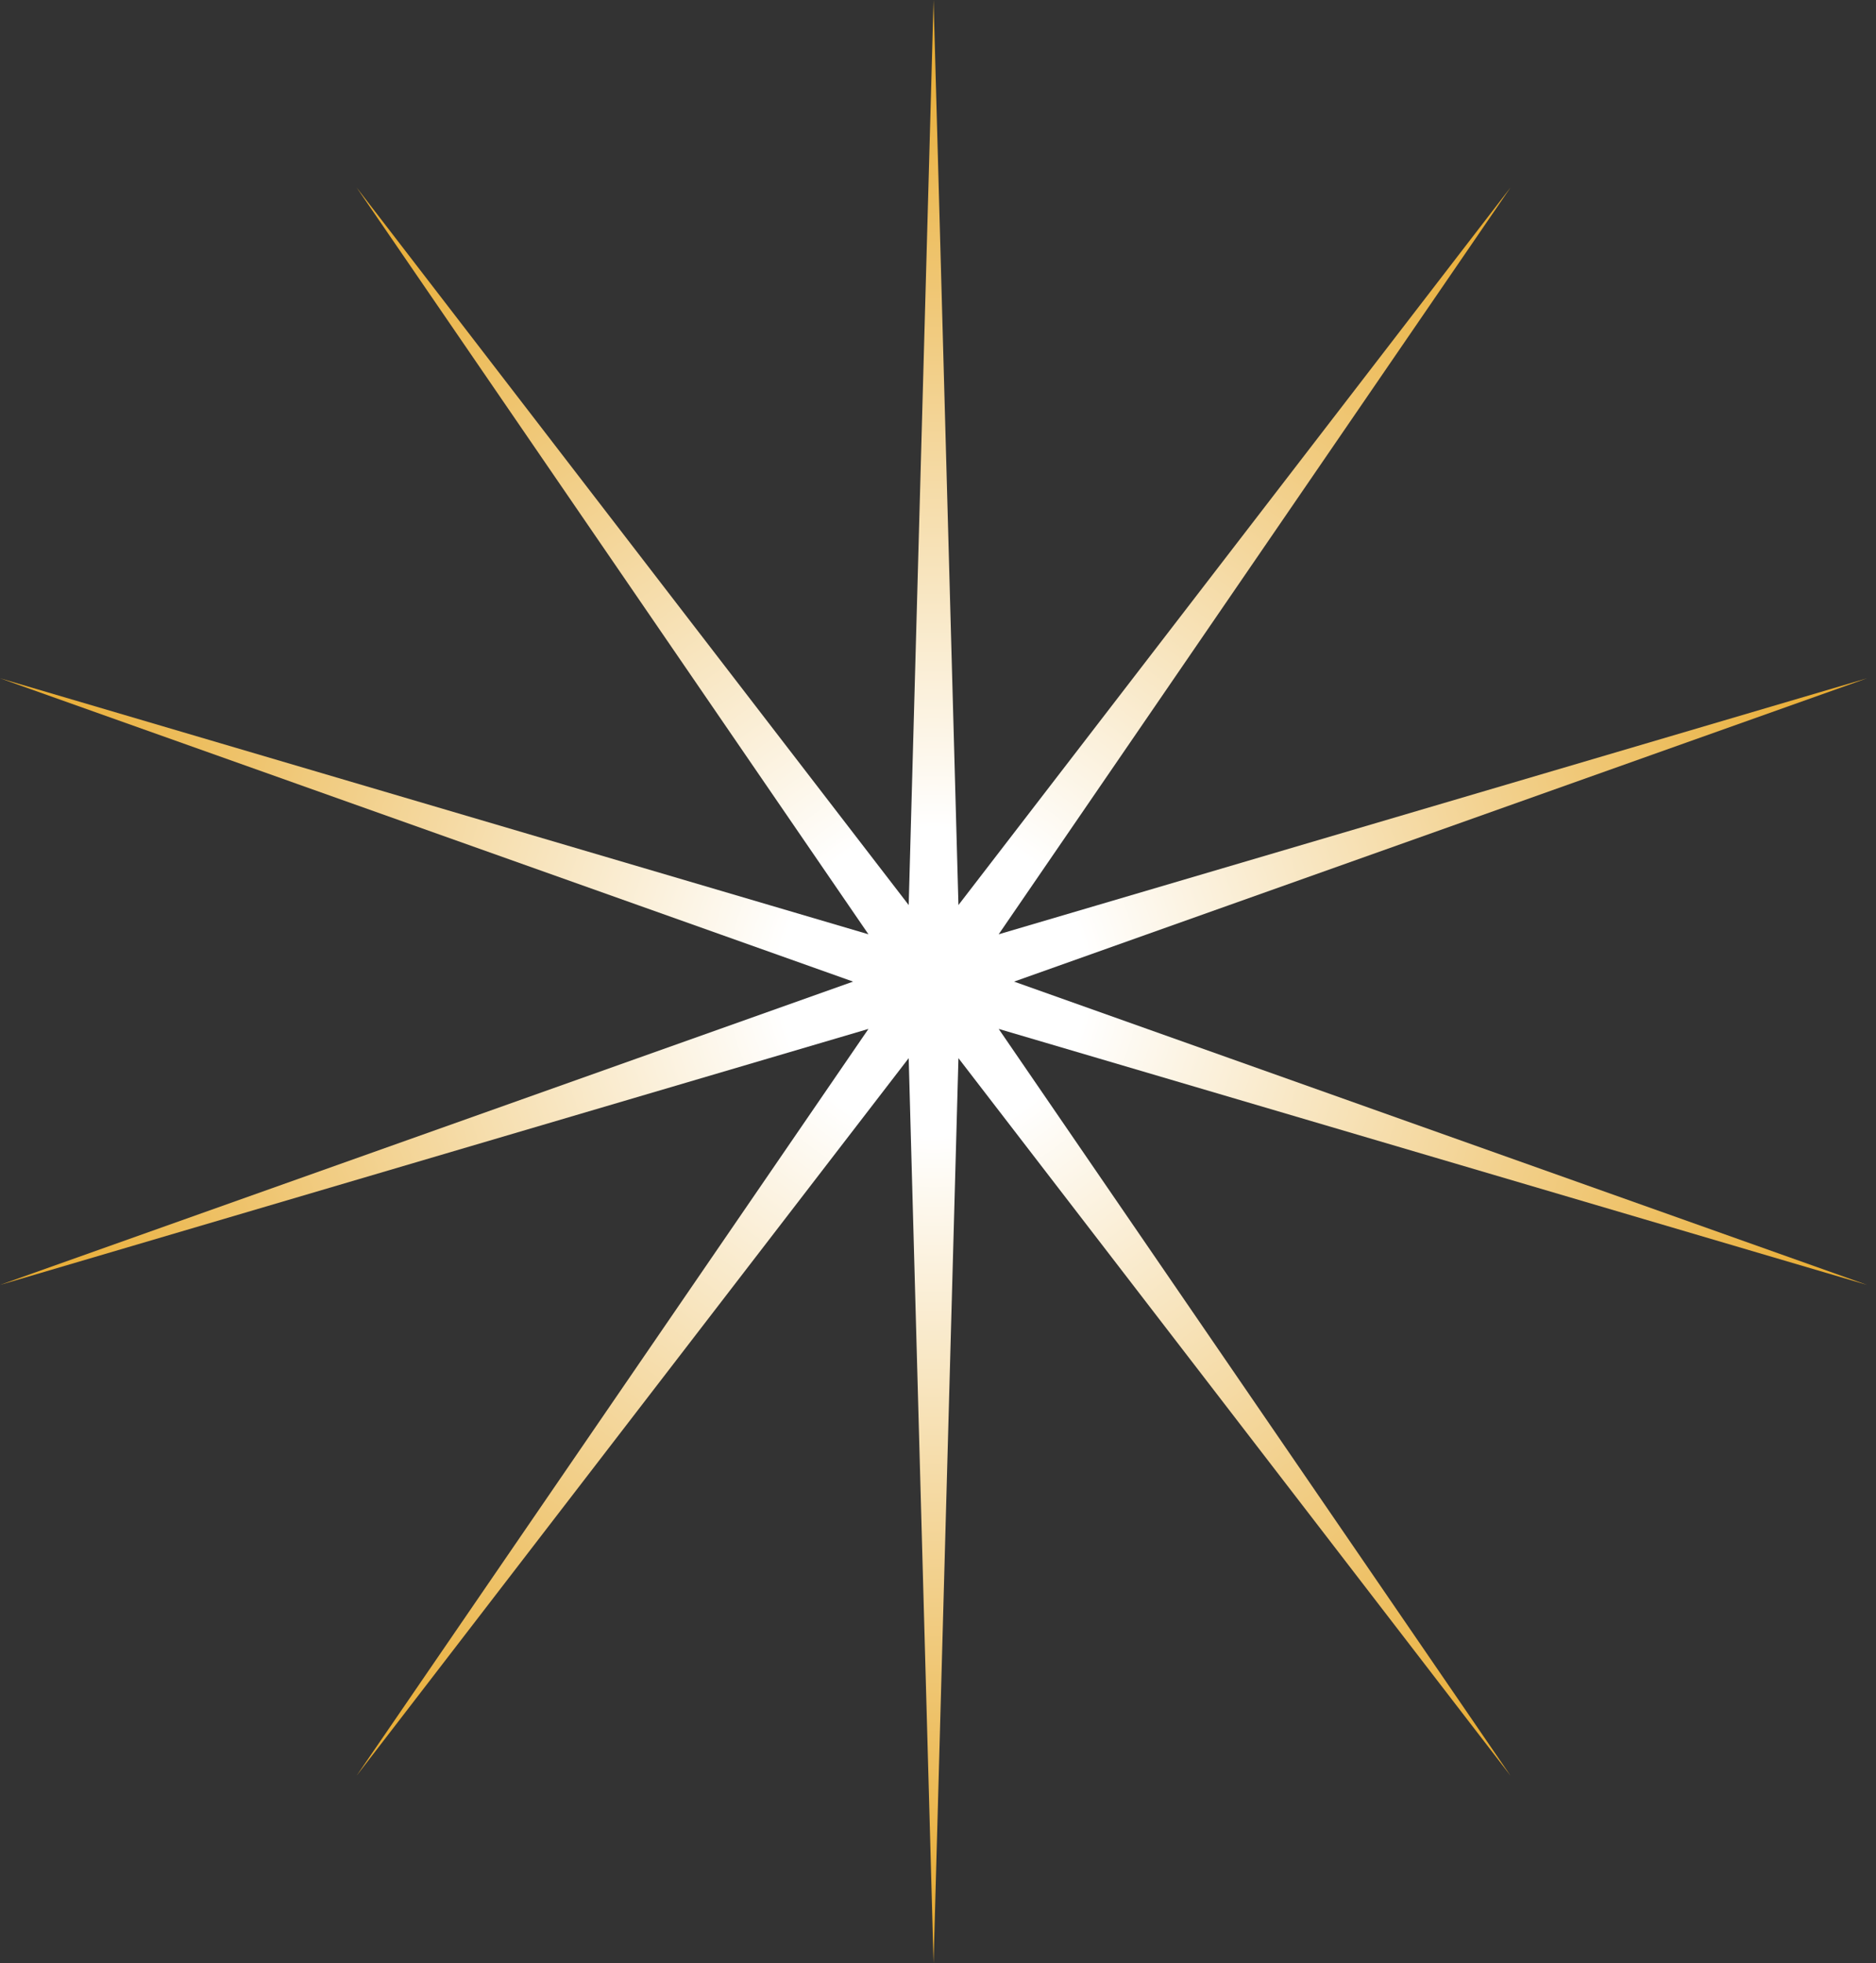 <?xml version="1.0" encoding="UTF-8"?> <svg xmlns="http://www.w3.org/2000/svg" width="172" height="180" viewBox="0 0 172 180" fill="none"><rect x="0" y="0" width="172" height="180" fill="#333333" stroke="none"/> <path d="M85.594 0L87.874 82.981L138.494 17.189L91.564 85.662L171.189 62.188L92.974 90L171.189 117.812L91.564 94.338L138.494 162.812L87.874 97.019L85.594 180L83.313 97.019L32.693 162.812L79.623 94.338L-0.001 117.812L78.214 90L-0.001 62.188L79.623 85.662L32.693 17.189L83.313 82.981L85.594 0Z" fill="url(#paint0_radial_310_753)"></path> <defs> <radialGradient id="paint0_radial_310_753" cx="0" cy="0" r="1" gradientUnits="userSpaceOnUse" gradientTransform="translate(85.594 90) rotate(90) scale(90)"> <stop offset="0.156" stop-color="white"></stop> <stop offset="1" stop-color="#E7A829"></stop> </radialGradient> </defs> </svg> 